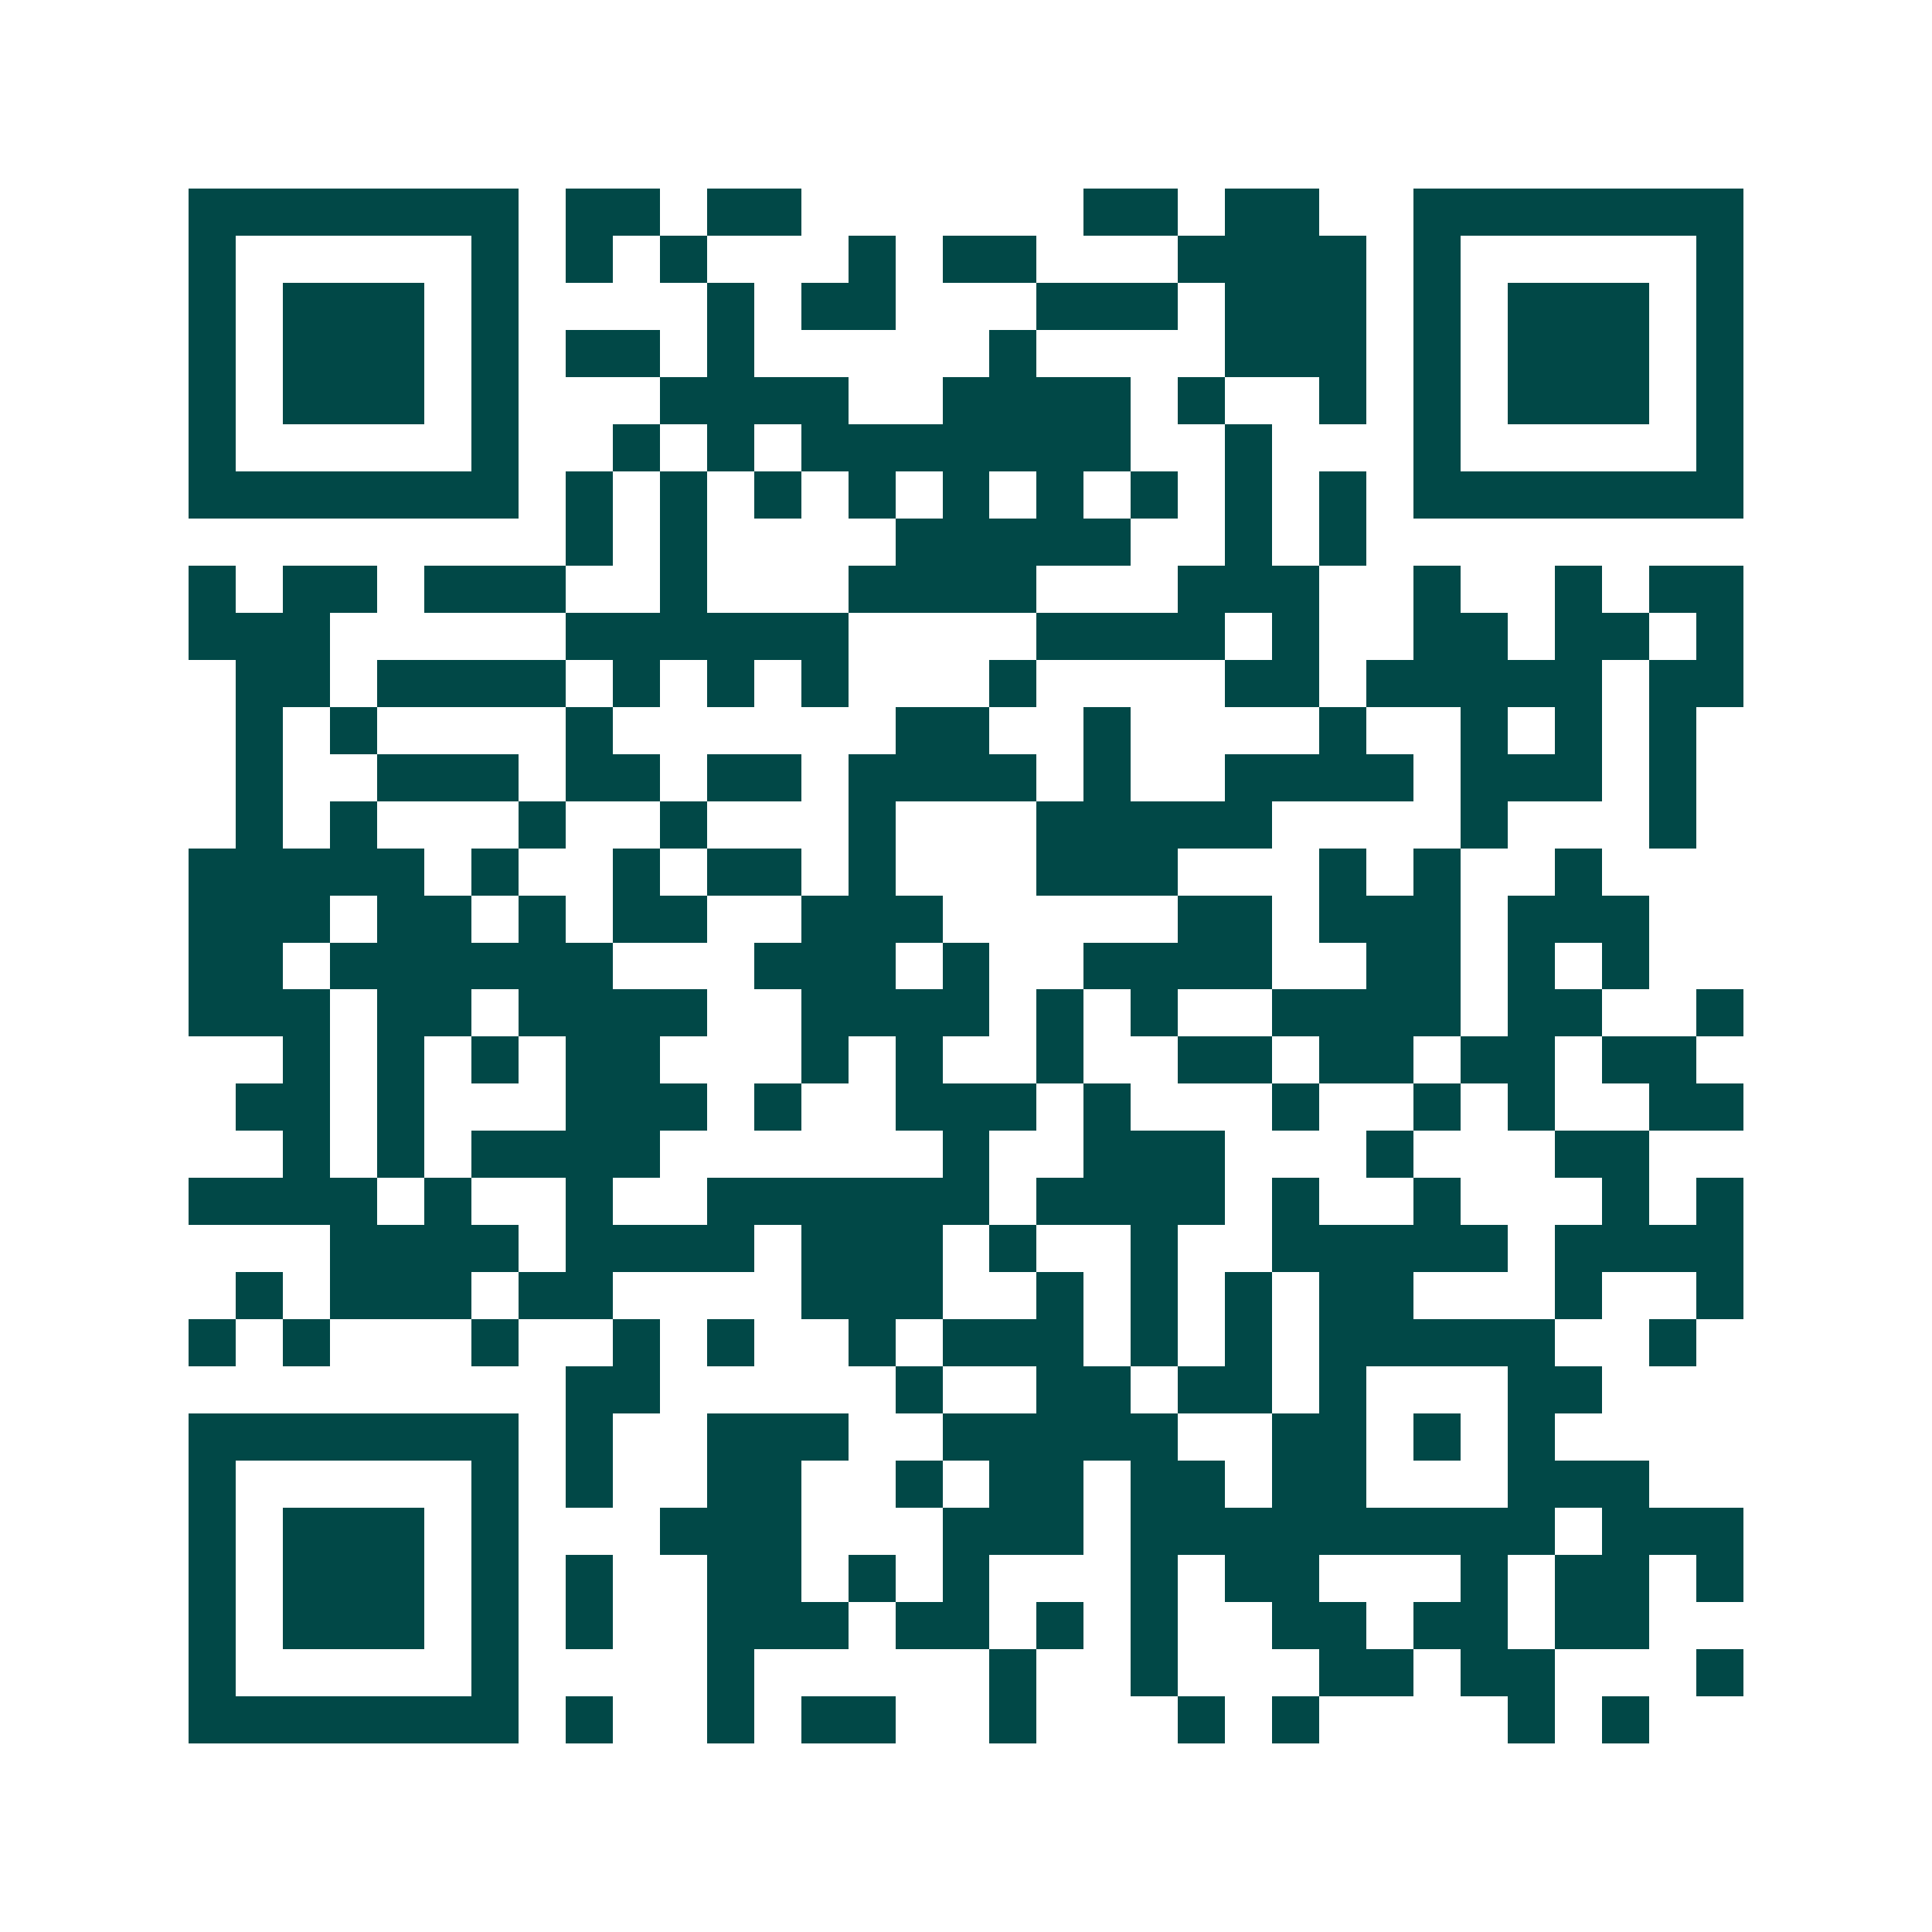 <svg xmlns="http://www.w3.org/2000/svg" width="200" height="200" viewBox="0 0 41 41" shape-rendering="crispEdges"><path fill="#ffffff" d="M0 0h41v41H0z"/><path stroke="#014847" d="M4 4.5h7m1 0h2m1 0h2m6 0h2m1 0h2m2 0h7M4 5.5h1m5 0h1m1 0h1m1 0h1m3 0h1m1 0h2m3 0h4m1 0h1m5 0h1M4 6.5h1m1 0h3m1 0h1m4 0h1m1 0h2m3 0h3m1 0h3m1 0h1m1 0h3m1 0h1M4 7.5h1m1 0h3m1 0h1m1 0h2m1 0h1m5 0h1m4 0h3m1 0h1m1 0h3m1 0h1M4 8.5h1m1 0h3m1 0h1m3 0h4m2 0h4m1 0h1m2 0h1m1 0h1m1 0h3m1 0h1M4 9.5h1m5 0h1m2 0h1m1 0h1m1 0h7m2 0h1m3 0h1m5 0h1M4 10.5h7m1 0h1m1 0h1m1 0h1m1 0h1m1 0h1m1 0h1m1 0h1m1 0h1m1 0h1m1 0h7M12 11.5h1m1 0h1m4 0h5m2 0h1m1 0h1M4 12.5h1m1 0h2m1 0h3m2 0h1m3 0h4m3 0h3m2 0h1m2 0h1m1 0h2M4 13.5h3m5 0h6m4 0h4m1 0h1m2 0h2m1 0h2m1 0h1M5 14.5h2m1 0h4m1 0h1m1 0h1m1 0h1m3 0h1m4 0h2m1 0h5m1 0h2M5 15.5h1m1 0h1m4 0h1m6 0h2m2 0h1m4 0h1m2 0h1m1 0h1m1 0h1M5 16.5h1m2 0h3m1 0h2m1 0h2m1 0h4m1 0h1m2 0h4m1 0h3m1 0h1M5 17.5h1m1 0h1m3 0h1m2 0h1m3 0h1m3 0h5m4 0h1m3 0h1M4 18.5h5m1 0h1m2 0h1m1 0h2m1 0h1m3 0h3m3 0h1m1 0h1m2 0h1M4 19.5h3m1 0h2m1 0h1m1 0h2m2 0h3m5 0h2m1 0h3m1 0h3M4 20.5h2m1 0h6m3 0h3m1 0h1m2 0h4m2 0h2m1 0h1m1 0h1M4 21.5h3m1 0h2m1 0h4m2 0h4m1 0h1m1 0h1m2 0h4m1 0h2m2 0h1M6 22.5h1m1 0h1m1 0h1m1 0h2m3 0h1m1 0h1m2 0h1m2 0h2m1 0h2m1 0h2m1 0h2M5 23.5h2m1 0h1m3 0h3m1 0h1m2 0h3m1 0h1m3 0h1m2 0h1m1 0h1m2 0h2M6 24.5h1m1 0h1m1 0h4m6 0h1m2 0h3m3 0h1m3 0h2M4 25.5h4m1 0h1m2 0h1m2 0h6m1 0h4m1 0h1m2 0h1m3 0h1m1 0h1M7 26.5h4m1 0h4m1 0h3m1 0h1m2 0h1m2 0h5m1 0h4M5 27.5h1m1 0h3m1 0h2m4 0h3m2 0h1m1 0h1m1 0h1m1 0h2m3 0h1m2 0h1M4 28.5h1m1 0h1m3 0h1m2 0h1m1 0h1m2 0h1m1 0h3m1 0h1m1 0h1m1 0h5m2 0h1M12 29.5h2m5 0h1m2 0h2m1 0h2m1 0h1m3 0h2M4 30.5h7m1 0h1m2 0h3m2 0h5m2 0h2m1 0h1m1 0h1M4 31.5h1m5 0h1m1 0h1m2 0h2m2 0h1m1 0h2m1 0h2m1 0h2m3 0h3M4 32.5h1m1 0h3m1 0h1m3 0h3m3 0h3m1 0h9m1 0h3M4 33.5h1m1 0h3m1 0h1m1 0h1m2 0h2m1 0h1m1 0h1m3 0h1m1 0h2m3 0h1m1 0h2m1 0h1M4 34.5h1m1 0h3m1 0h1m1 0h1m2 0h3m1 0h2m1 0h1m1 0h1m2 0h2m1 0h2m1 0h2M4 35.5h1m5 0h1m4 0h1m5 0h1m2 0h1m3 0h2m1 0h2m3 0h1M4 36.5h7m1 0h1m2 0h1m1 0h2m2 0h1m3 0h1m1 0h1m4 0h1m1 0h1"/></svg>
